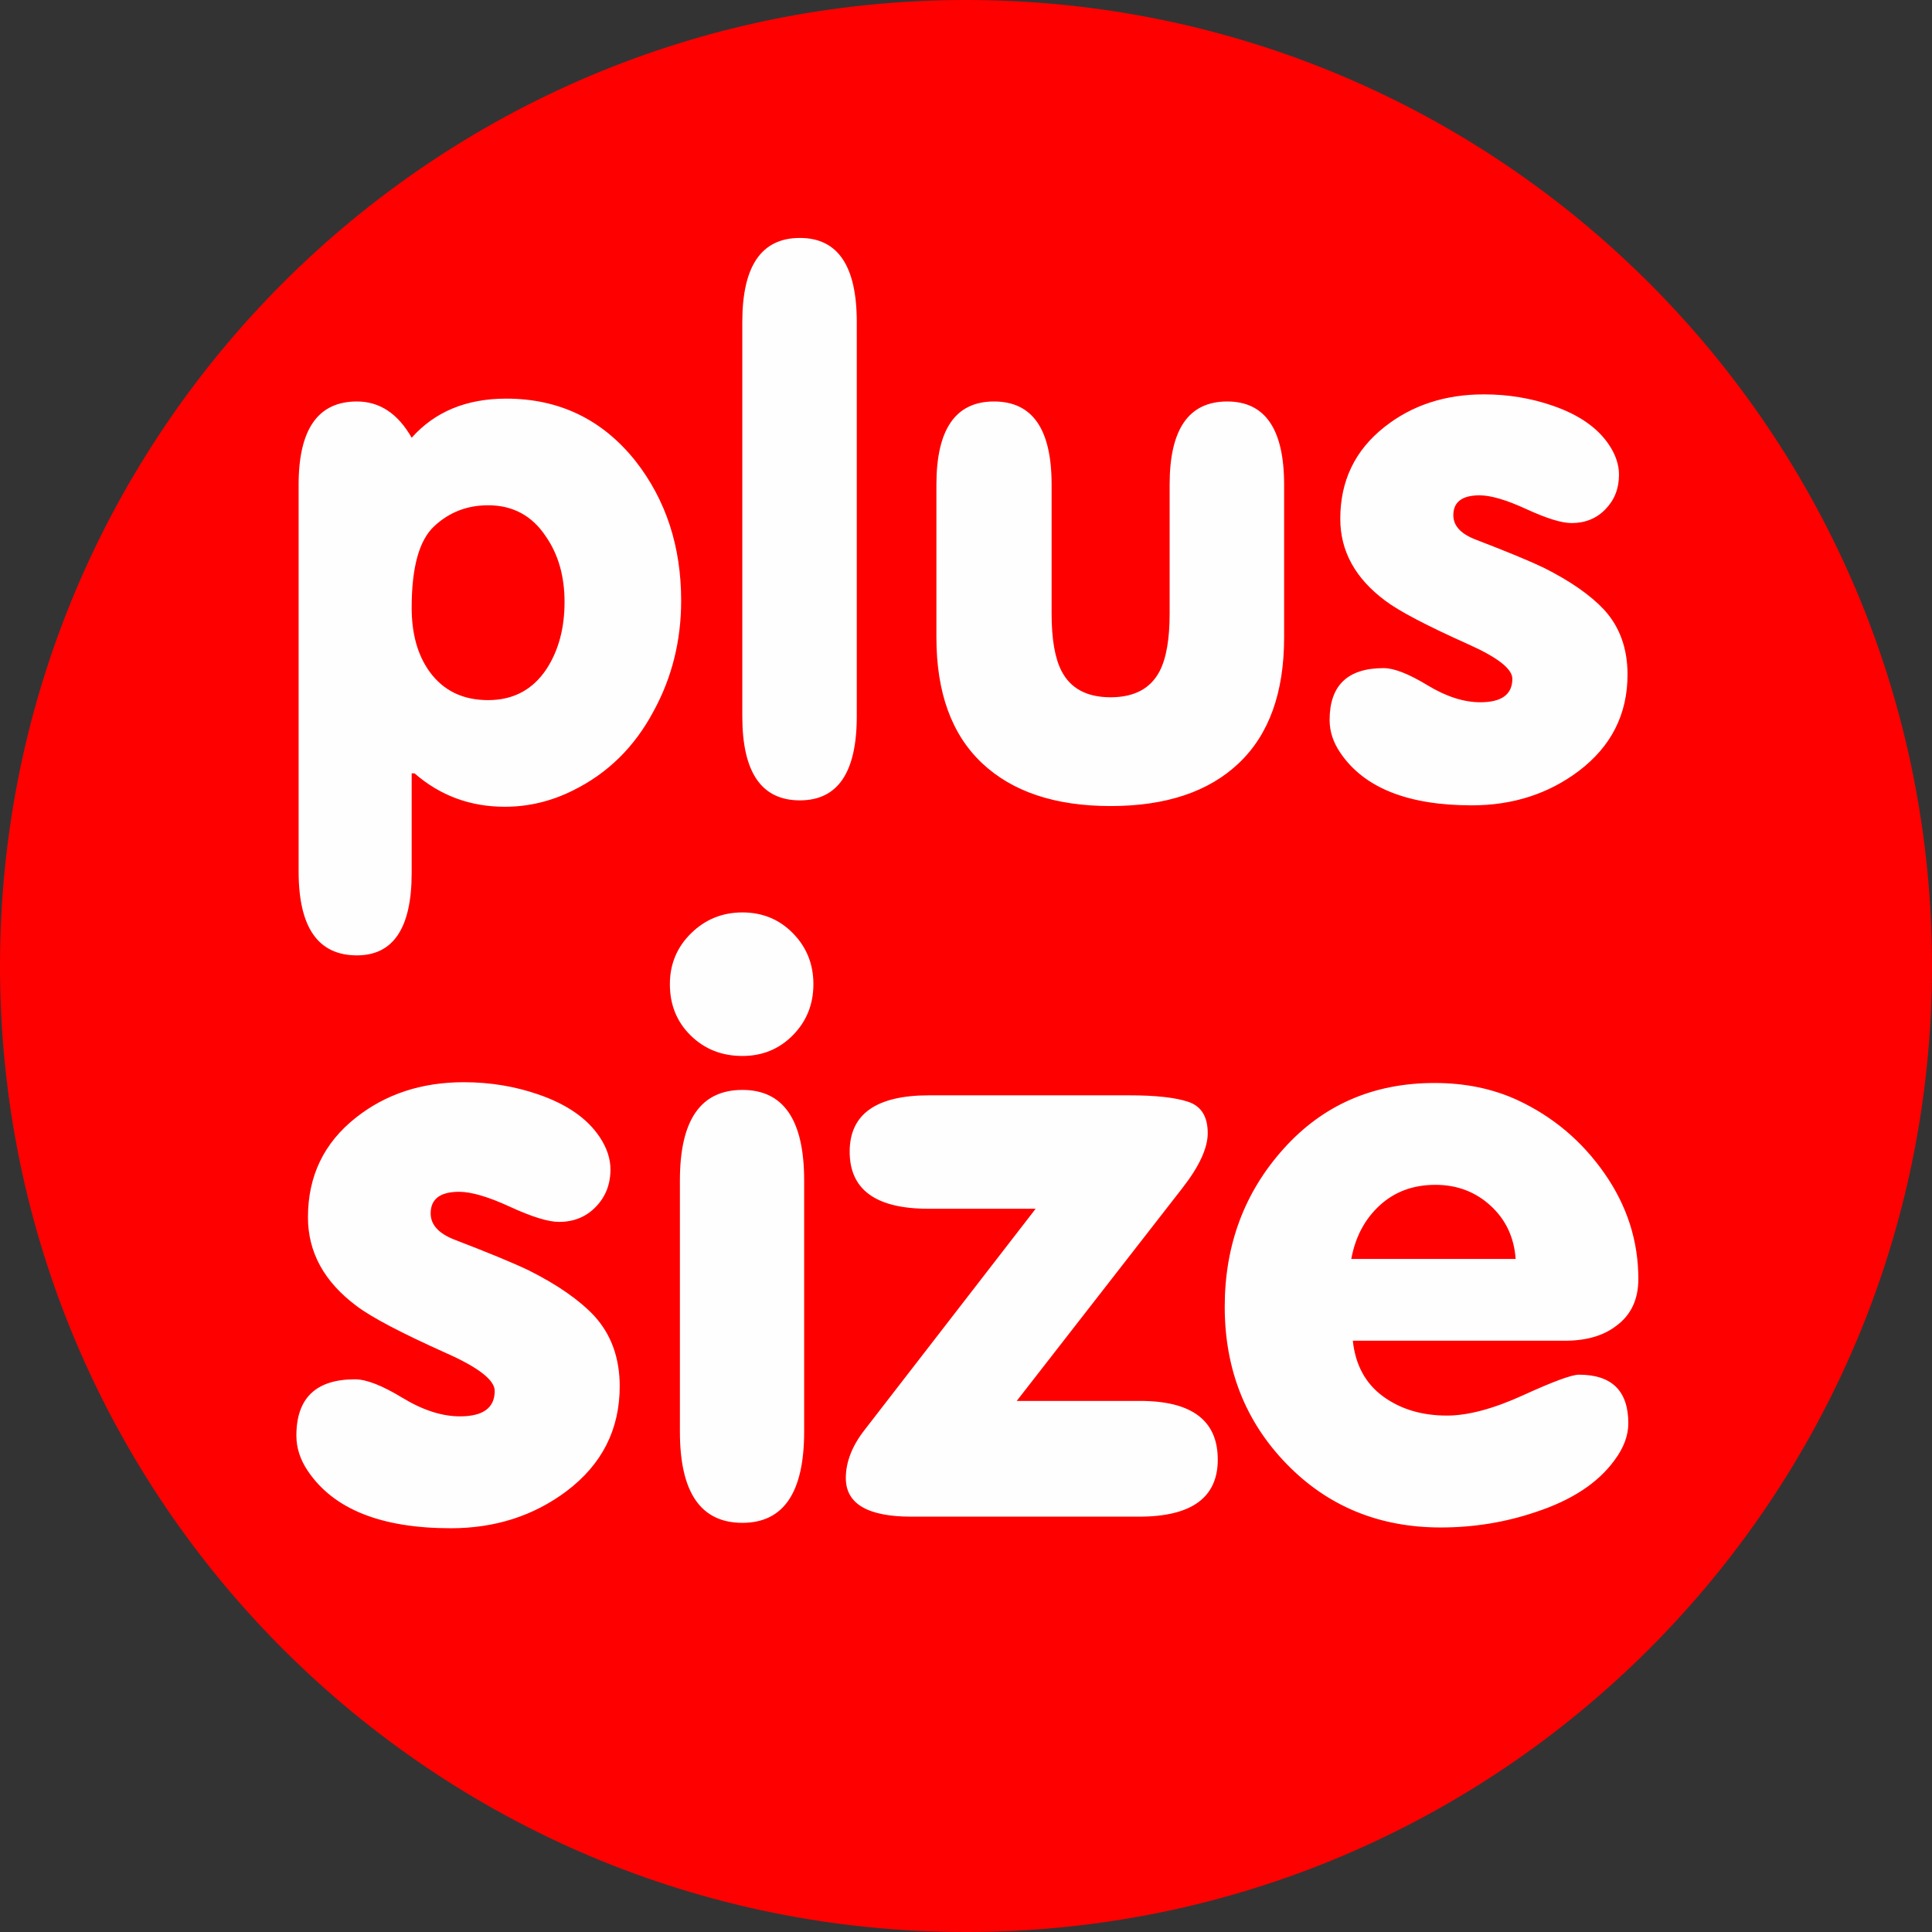 <?xml version="1.0" encoding="UTF-8"?>
<!DOCTYPE svg PUBLIC "-//W3C//DTD SVG 1.1//EN" "http://www.w3.org/Graphics/SVG/1.1/DTD/svg11.dtd">
<!-- Creator: CorelDRAW -->
<svg xmlns="http://www.w3.org/2000/svg" xml:space="preserve" width="40.415mm" height="40.415mm" version="1.1" style="shape-rendering:geometricPrecision; text-rendering:geometricPrecision; image-rendering:optimizeQuality; fill-rule:evenodd; clip-rule:evenodd"
viewBox="0 0 3902.9 3902.9"
 xmlns:xlink="http://www.w3.org/1999/xlink"
 xmlns:xodm="http://www.corel.com/coreldraw/odm/2003">
 <rect x="0" y="0" width="3902.9" height="3902.9" fill="#333333" stroke="none"/>
 <defs>
  <style type="text/css">
   <![CDATA[
    .fil0 {fill:red}
    .fil1 {fill:#FEFEFE;fill-rule:nonzero}
   ]]>
  </style>
 </defs>
 <g id="Слой_x0020_1">
  <path class="fil0" d="M3902.9 1951.45c0,-1077.76 -873.69,-1951.45 -1951.45,-1951.45 -1077.76,0 -1951.45,873.69 -1951.45,1951.45 0,1077.76 873.69,1951.45 1951.45,1951.45 1077.76,0 1951.45,-873.69 1951.45,-1951.45z"/>
  <path class="fil1" d="M837.38 1562.27l-5.75 0 0 201.09c0,111.09 -36.87,166.62 -110.6,166.62 -78.52,0 -117.78,-56.5 -117.78,-169.49l0 -781.4c0,-112.03 39.26,-168.05 117.78,-168.05 45.97,0 82.83,24.41 110.6,73.26 46.92,-52.67 110.6,-79.01 191.04,-79.01 107.25,0 194.39,42.13 261.42,126.4 61.29,78.52 91.94,172.36 91.94,281.53 0,81.39 -18.68,156.08 -56.02,224.07 -38.3,71.82 -92.41,124.96 -162.32,159.44 -44.05,22.02 -90,33.04 -137.88,33.04 -69.91,0 -130.72,-22.51 -182.42,-67.51zm-5.75 -334.68c0,52.67 11.97,95.76 36.15,129.27 27.77,38.31 67.27,57.46 118.26,57.46 50.99,0 90.5,-21.07 118.26,-63.21 24.18,-37.34 36.16,-82.35 36.16,-135.02 0,-51.71 -12.45,-95.76 -37.59,-132.15 -27.77,-42.13 -66.8,-63.2 -116.83,-63.2 -42.38,0 -78.76,14.12 -108.92,42.37 -30.4,28.26 -45.49,83.07 -45.49,164.47zm667.92 -577.19c0,-113.23 38.78,-169.73 116.35,-169.73 76.6,0 114.91,56.5 114.91,169.73l0 796.72c0,113.24 -38.31,169.73 -114.91,169.73 -77.57,0 -116.35,-56.49 -116.35,-169.73l0 -796.72zm392.13 637.52l0 -308.83c0,-112.03 38.78,-168.05 116.35,-168.05 77.57,0 116.35,55.78 116.35,167.58l0 260.94c0,51.47 6.7,90.26 20.11,116.11 18.19,35.19 51.23,52.91 99.11,52.91 47.88,0 80.92,-17.72 99.11,-52.91 13.4,-25.85 20.11,-64.64 20.11,-116.11l0 -260.94c0,-111.8 38.78,-167.58 116.35,-167.58 76.61,0 114.91,56.02 114.91,168.05l0 308.83c0,111.08 -30.4,195.59 -91.21,253.52 -60.8,57.93 -147.22,86.9 -259.27,86.9 -112.03,0 -198.7,-28.97 -259.98,-86.9 -61.29,-57.93 -91.94,-142.44 -91.94,-253.52zm1081.6 338.99c-129.28,0 -217.86,-35.43 -265.74,-106.3 -14.36,-21.06 -21.55,-43.09 -21.55,-66.06 0,-69.91 36.39,-104.86 109.16,-104.86 21.07,0 50.52,11.49 88.34,34.47 37.82,22.98 73.49,34.48 107.01,34.48 43.09,0 64.64,-15.8 64.64,-47.4 0,-20.12 -30.17,-43.57 -90.5,-70.38 -83.31,-37.35 -138.85,-66.56 -166.61,-87.62 -60.33,-45.01 -90.5,-100.08 -90.5,-165.19 0,-76.61 29.69,-138.38 89.06,-185.3 55.54,-44.05 122.57,-66.06 201.09,-66.06 48.84,0 95.29,7.66 139.33,22.97 52.67,18.19 90.49,44.53 113.47,79.01 13.4,20.11 20.11,40.22 20.11,60.33 0,27.77 -9.1,50.99 -27.29,69.67 -17.95,18.67 -40.94,28.01 -68.46,28.01 -20.12,0 -50.28,-9.34 -90.97,-28.01 -40.46,-18.68 -72.06,-28.02 -95.05,-28.02 -35.19,0 -52.9,13.41 -52.9,40.22 0,21.06 14.83,37.34 44.29,48.84 64.88,24.9 111.08,44.05 138.85,57.46 53.38,26.81 93.84,55.06 121.61,84.74 31.36,34.48 47.16,78.05 47.16,130.71 0,80.44 -33.04,145.55 -99.11,195.35 -61.28,45.96 -133.1,68.94 -215.45,68.94z"/>
  <path class="fil1" d="M910.51 3087.25c-140.3,0 -236.44,-38.45 -288.4,-115.35 -15.59,-22.87 -23.38,-46.77 -23.38,-71.71 0,-75.87 39.49,-113.8 118.47,-113.8 22.87,0 54.82,12.48 95.88,37.41 41.05,24.94 79.76,37.42 116.14,37.42 46.77,0 70.15,-17.15 70.15,-51.44 0,-21.83 -32.74,-47.29 -98.21,-76.39 -90.41,-40.53 -150.69,-72.24 -180.83,-95.09 -65.48,-48.85 -98.21,-108.6 -98.21,-179.28 0,-83.15 32.22,-150.18 96.65,-201.1 60.28,-47.81 133.04,-71.71 218.25,-71.71 53.01,0 103.41,8.31 151.21,24.94 57.16,19.75 98.21,48.32 123.16,85.74 14.55,21.83 21.83,43.65 21.83,65.48 0,30.14 -9.87,55.35 -29.62,75.61 -19.49,20.27 -44.43,30.4 -74.31,30.4 -21.83,0 -54.56,-10.13 -98.73,-30.4 -43.91,-20.26 -78.21,-30.39 -103.15,-30.39 -38.19,0 -57.42,14.54 -57.42,43.65 0,22.86 16.11,40.53 48.06,53 70.41,27.02 120.56,47.8 150.7,62.36 57.93,29.1 101.84,59.76 131.98,91.97 34.03,37.41 51.18,84.7 51.18,141.86 0,87.3 -35.86,157.97 -107.56,212.01 -66.52,49.89 -144.46,74.82 -233.84,74.82zm713.98 -195.12c0,122.9 -41.57,184.21 -124.72,184.21 -84.18,0 -126.27,-61.31 -126.27,-184.21l0 -507.69c0,-121.85 42.09,-182.66 126.27,-182.66 83.15,0 124.72,60.8 124.72,182.66l0 507.69zm-271.26 -903.91c0,-40.53 14.29,-74.82 42.88,-102.89 28.58,-28.06 63.13,-42.1 103.66,-42.1 40.54,0 74.57,14.03 102.11,42.1 27.54,28.06 41.31,62.36 41.31,102.89 0,40.53 -13.77,74.83 -41.31,102.89 -27.54,28.06 -61.57,42.1 -102.11,42.1 -41.56,0 -76.38,-13.77 -104.44,-41.31 -28.06,-27.54 -42.1,-62.1 -42.1,-103.67zm1106.84 960.29c0,76.91 -53.01,115.36 -159.01,115.36l-459.87 0c-88.34,0 -132.52,-25.98 -132.52,-77.94 0,-32.22 12.48,-64.44 37.42,-96.66l346.07 -447.41 -216.69 0c-106.01,0 -159.01,-38.45 -159.01,-115.35 0,-75.88 53.52,-113.81 160.56,-113.81l403.77 0c54.04,0 94.05,4.42 120.04,13.26 25.98,8.83 38.97,29.88 38.97,63.13 0,30.14 -17.14,67.3 -51.18,110.94l-334.65 430 248.91 0c104.7,0 157.19,39.5 157.19,118.47zm272.81 -240.07c5.2,48.85 25.46,86.26 60.79,112.25 35.34,25.98 78.47,38.97 129.4,38.97 42.61,0 94.05,-13.77 154.33,-41.31 60.28,-27.53 97.69,-41.3 112.25,-41.3 66.51,0 99.77,32.74 99.77,98.2 0,24.94 -9.36,49.89 -28.06,74.83 -33.26,45.73 -86.26,80.54 -159.01,104.44 -61.32,20.79 -125.23,31.18 -191.75,31.18 -124.71,0 -228.63,-42.87 -311.78,-128.61 -83.14,-85.74 -124.71,-191.48 -124.71,-317.24 0,-124.71 39.75,-231.24 119.26,-319.57 79.51,-88.34 181.09,-132.51 304.77,-132.51 61.31,0 116.92,11.42 166.81,34.29 71.7,33.26 130.43,82.63 176.16,148.09 45.73,65.48 68.59,136.67 68.59,213.58 0,41.56 -15.07,73.27 -45.21,95.09 -25.98,19.75 -60.28,29.62 -102.89,29.62l-428.7 0zm-3.12 -165.24l332.05 0c-3.12,-43.65 -20.01,-79.51 -50.67,-107.57 -30.65,-28.05 -67.81,-42.09 -111.46,-42.09 -44.68,0 -82.1,13.77 -112.24,41.31 -30.14,27.53 -49.37,63.65 -57.68,108.34z"/>
 </g>
</svg>
